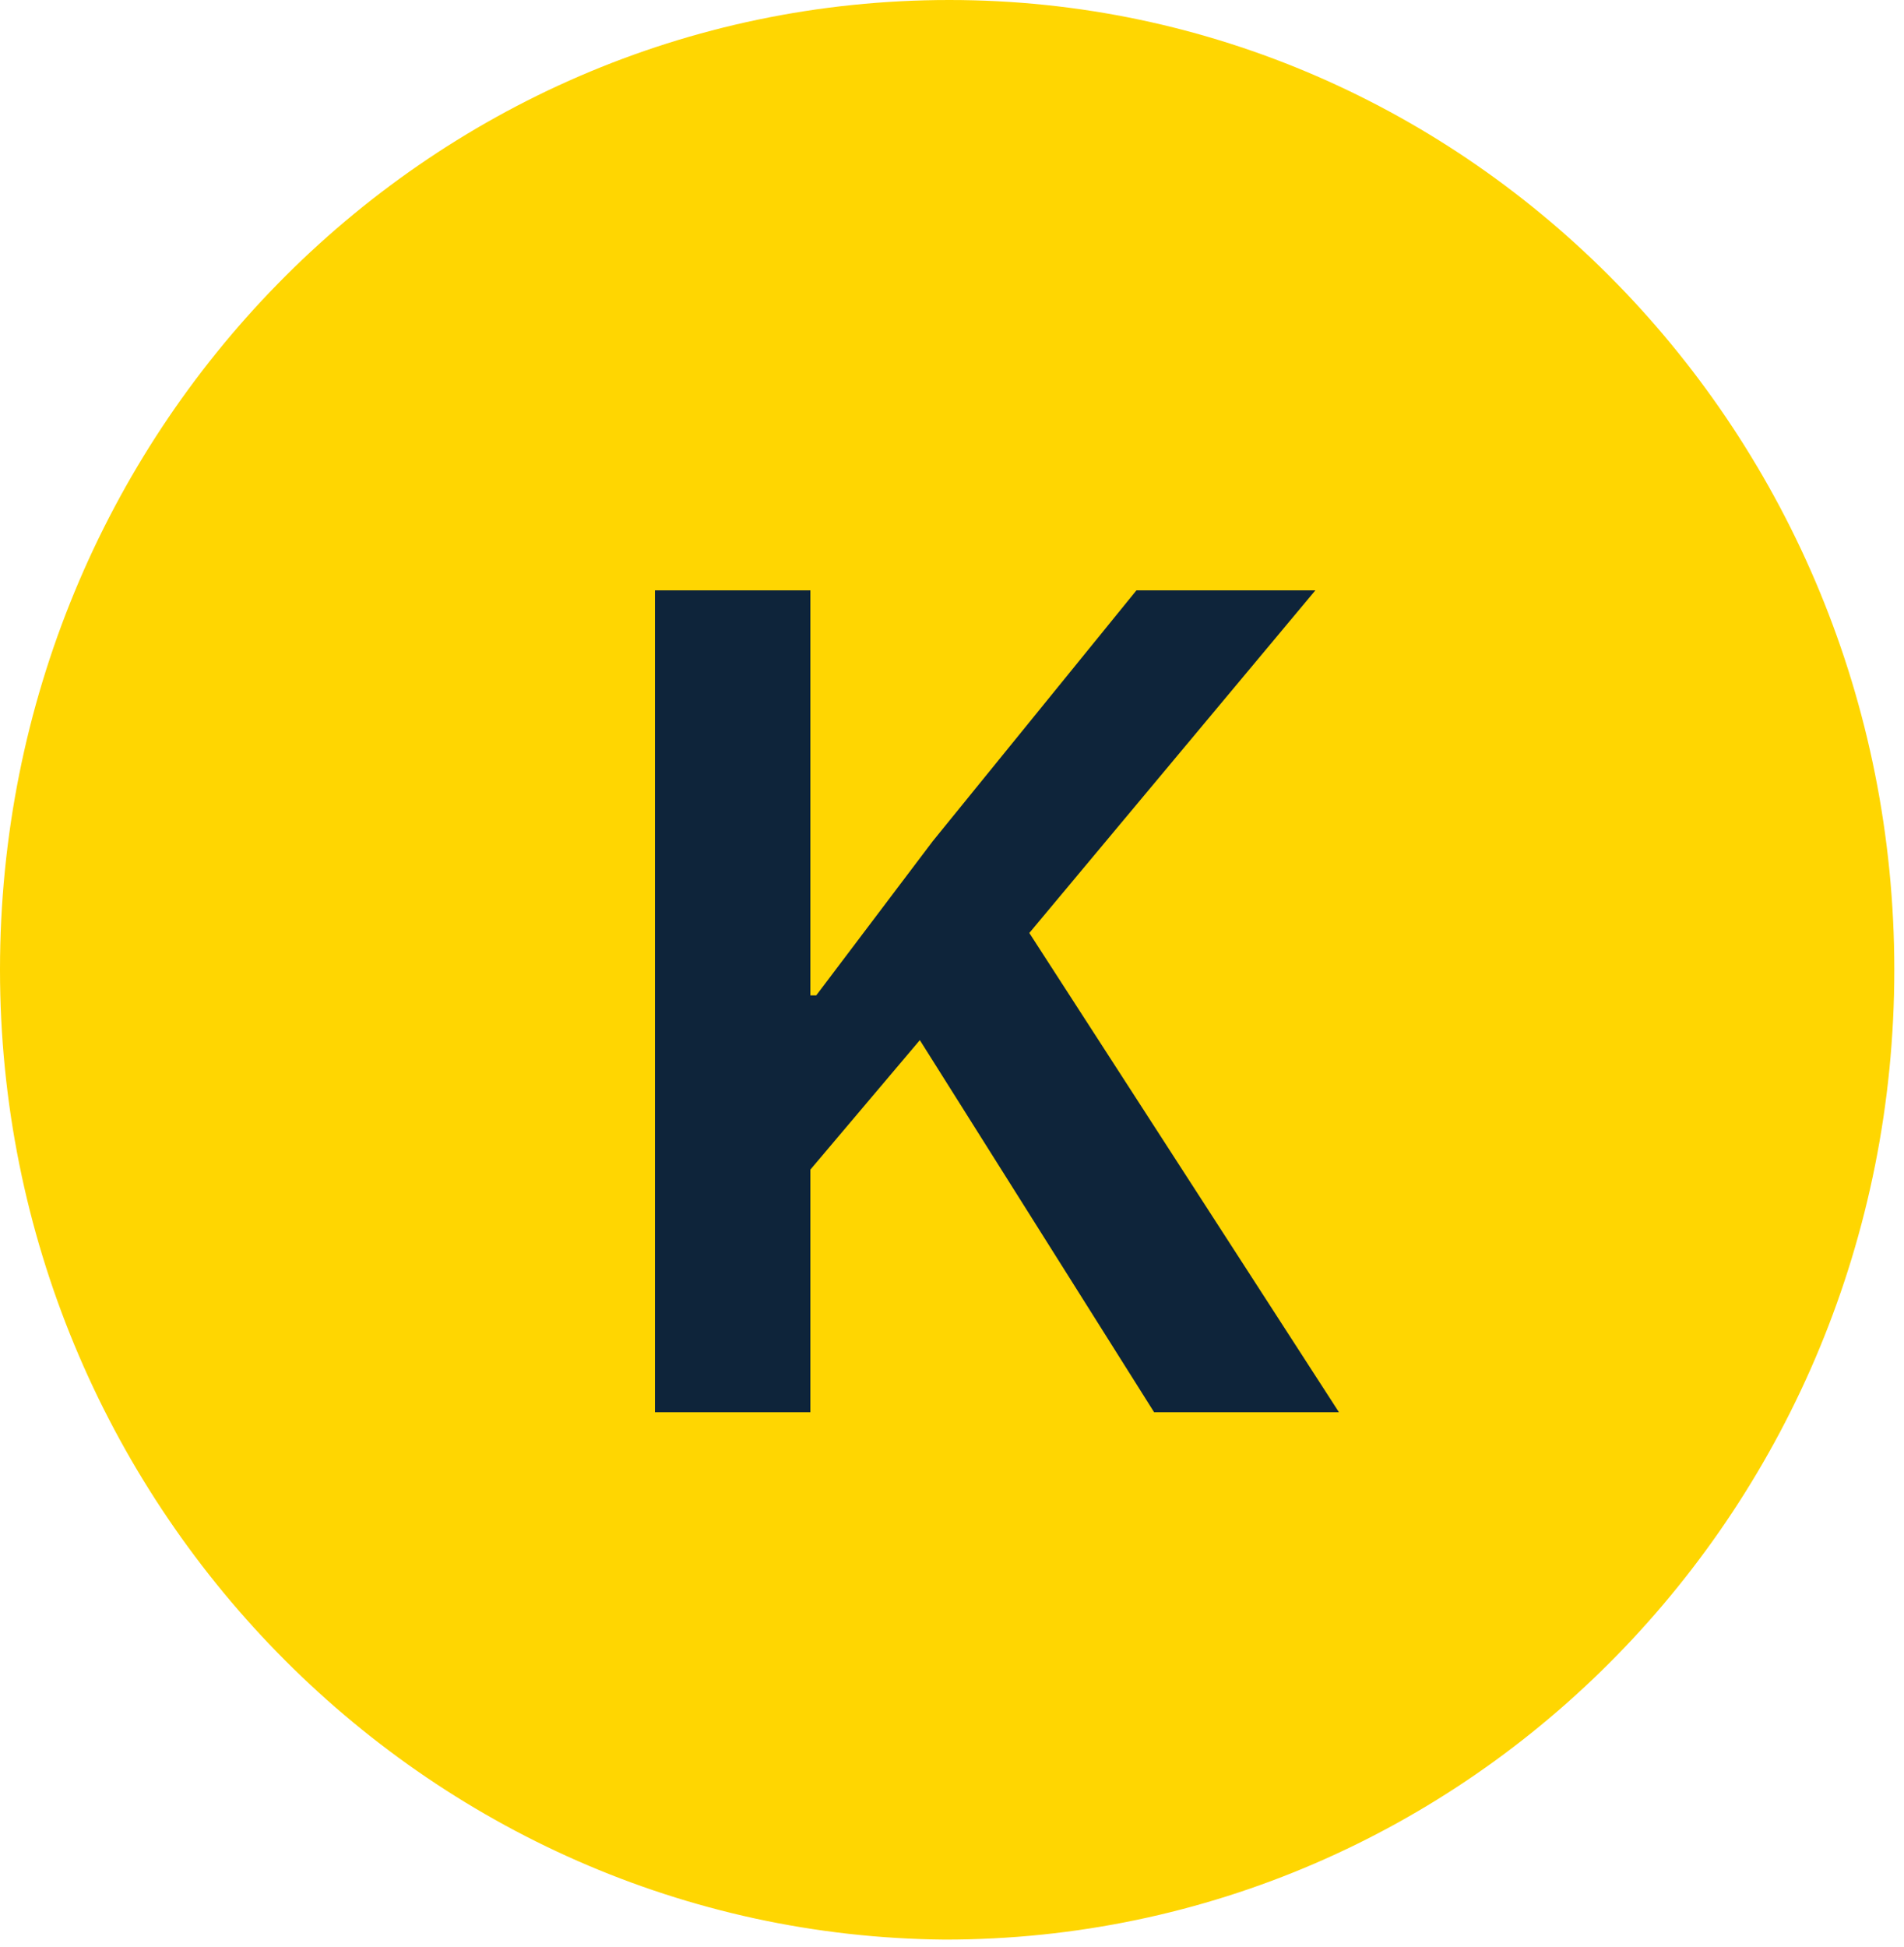 <?xml version="1.0" encoding="UTF-8"?> <svg xmlns="http://www.w3.org/2000/svg" width="178" height="182" viewBox="0 0 178 182" fill="none"> <path d="M177.094 90.648C177.094 140.776 137.422 181.296 88.343 181.296C39.672 180.878 0 140.358 0 90.648C0 40.52 39.672 0 88.752 0C137.422 0 177.094 40.52 177.094 90.648Z" fill="#FFD601"></path> <path d="M85.993 97.222L75.757 109.328V132H61.23V55.179H75.757V93.039H76.308L87.203 78.622L106.244 55.179H122.972L96.228 87.206L125.174 132H107.894L85.993 97.222Z" fill="#0E243A"></path> </svg> 